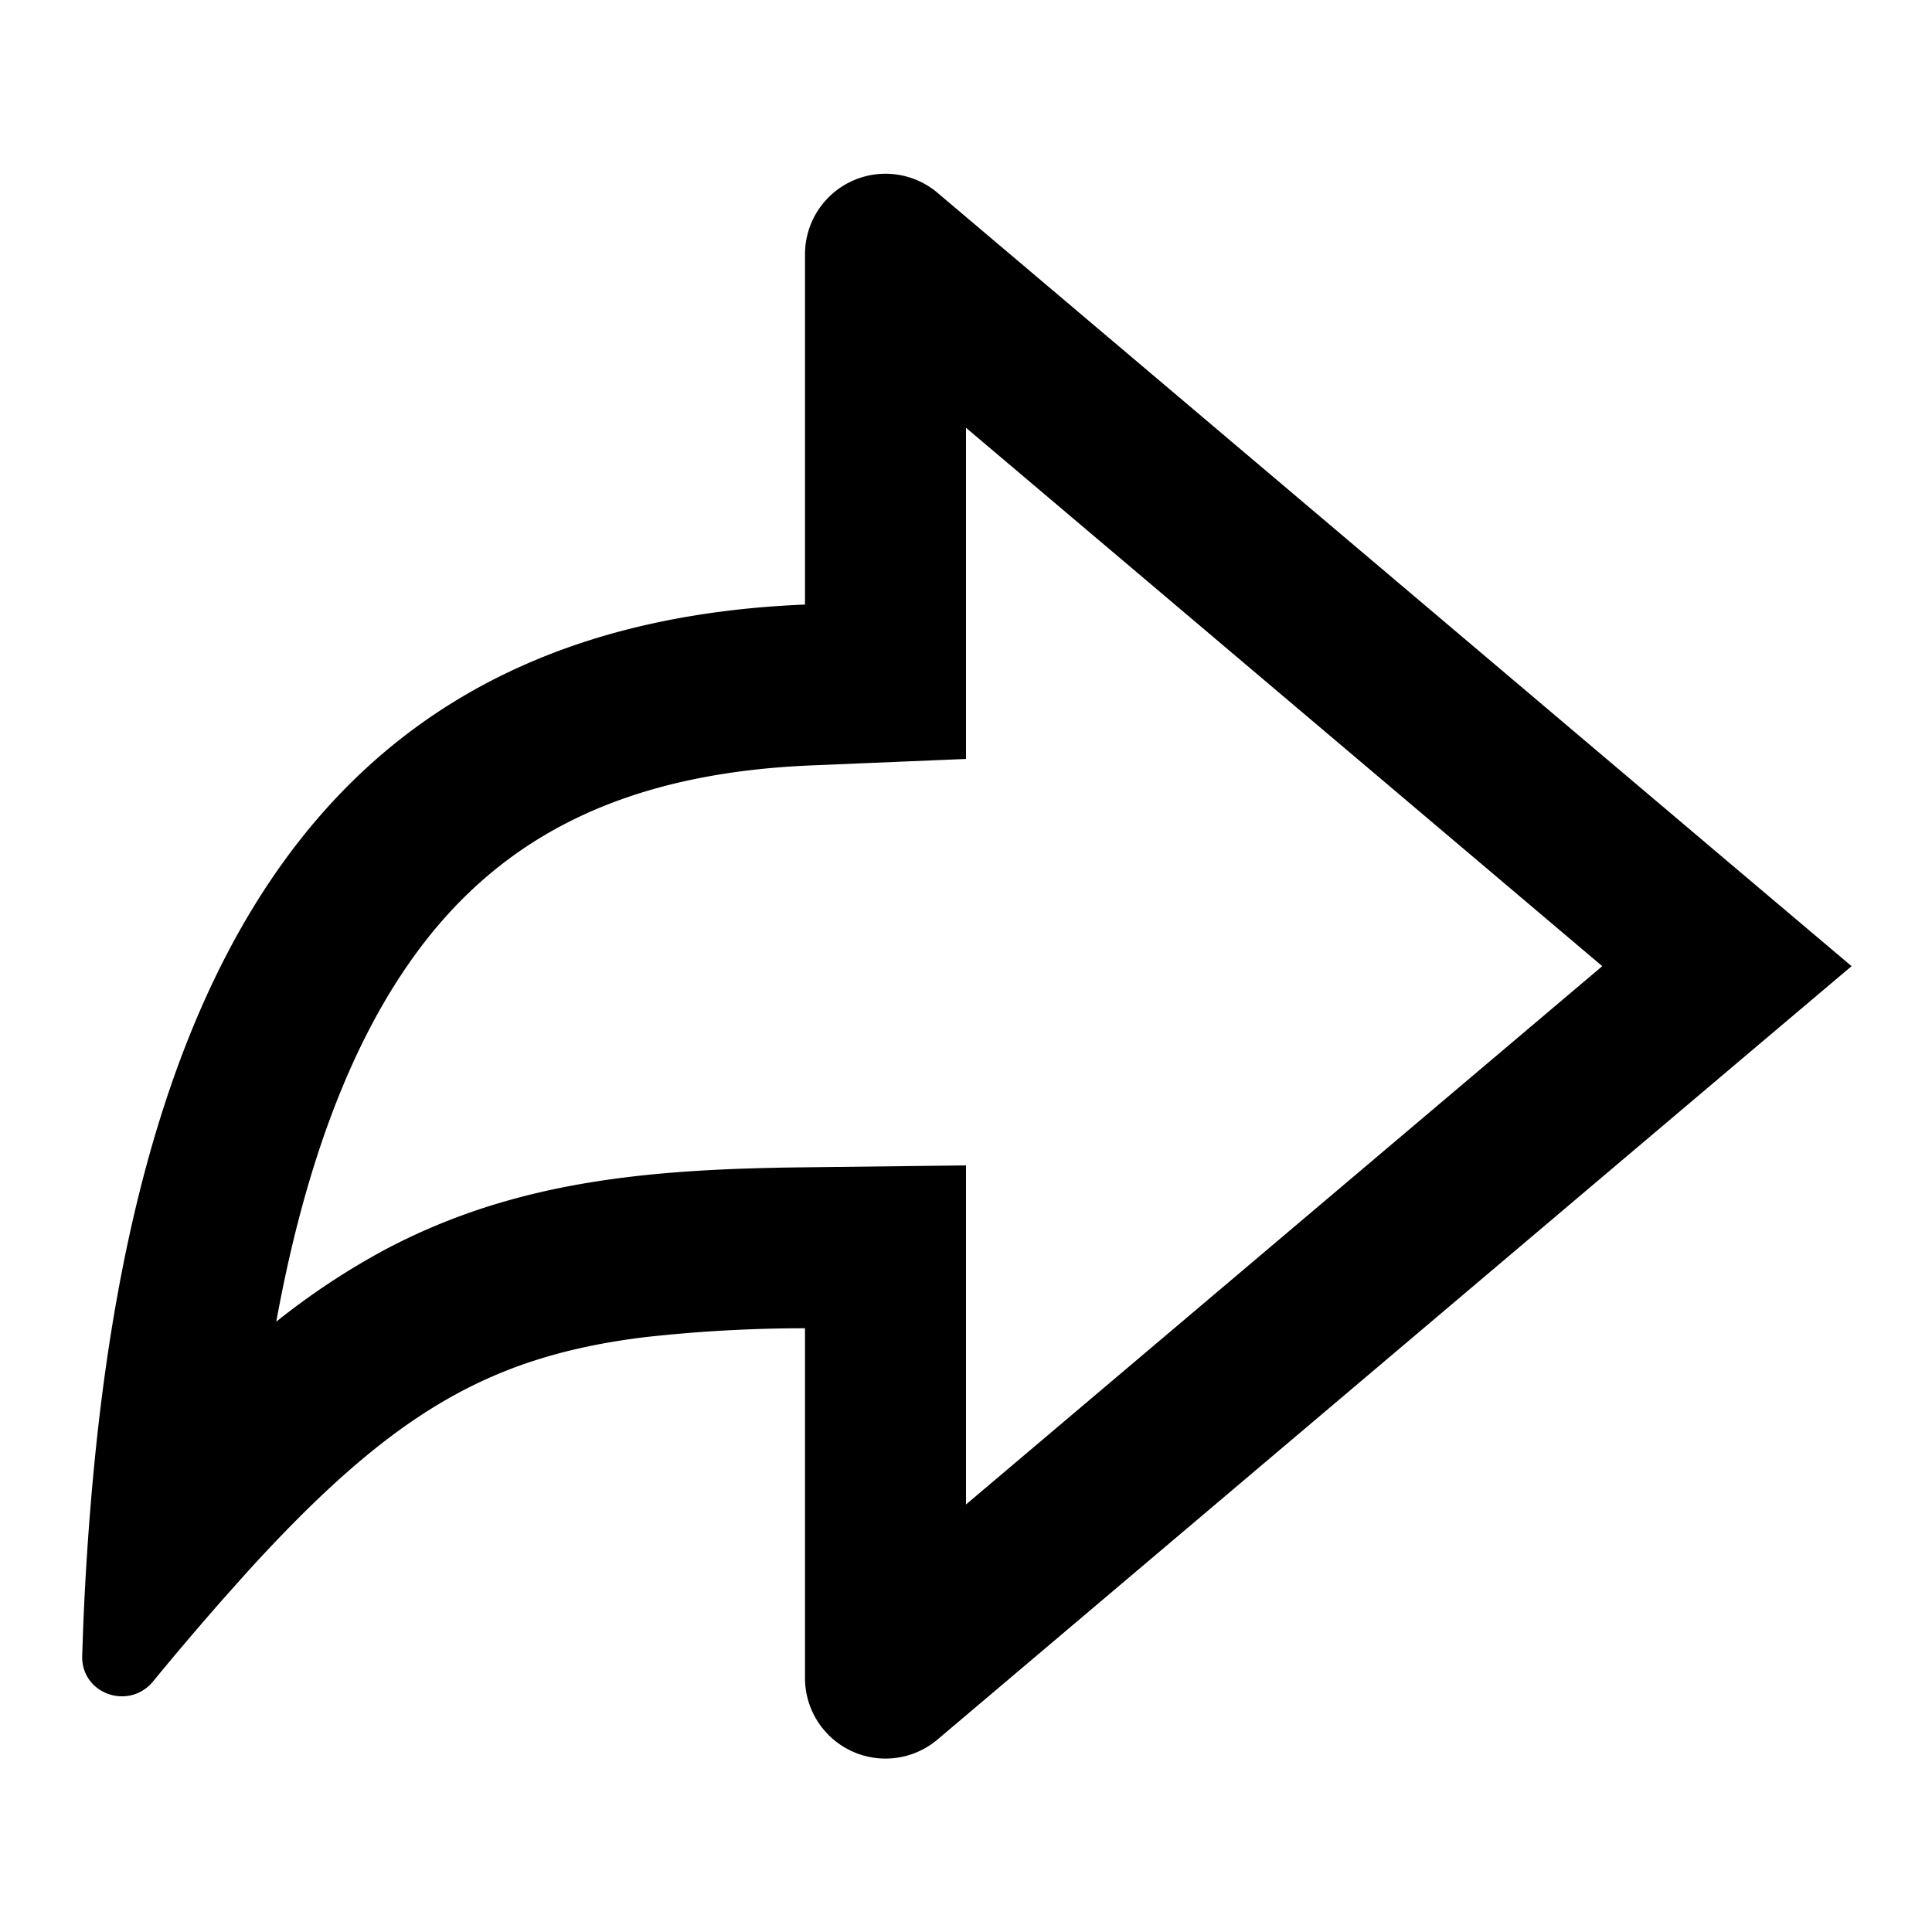 <svg xmlns="http://www.w3.org/2000/svg" fill="currentColor" height="24" viewBox="0 0 24 24" width="24"><path d="M10 3.158V7.51c-5.428.223-8.27 3.75-8.875 11.199-.04.487-.07.975-.09 1.464l-.014.395c-.014.473.578.684.88.32.302-.368.61-.73.925-1.086l.244-.273c1.79-1.967 3-2.677 4.93-2.917a18.011 18.011 0 012-.112v4.346a1 1 0 001.646.763l9.805-8.297 1.55-1.31-1.55-1.31-9.805-8.297A1 1 0 0010 3.158Zm2 6.27v.002-4.116l7.904 6.688L12 18.689v-4.212l-2.023.024c-1.935.022-3.587.17-5.197 1.024a9 9 0 00-1.348.893c.355-1.947.916-3.39 1.63-4.425 1.062-1.541 2.607-2.385 5.02-2.485L12 9.428Z"/></svg>
